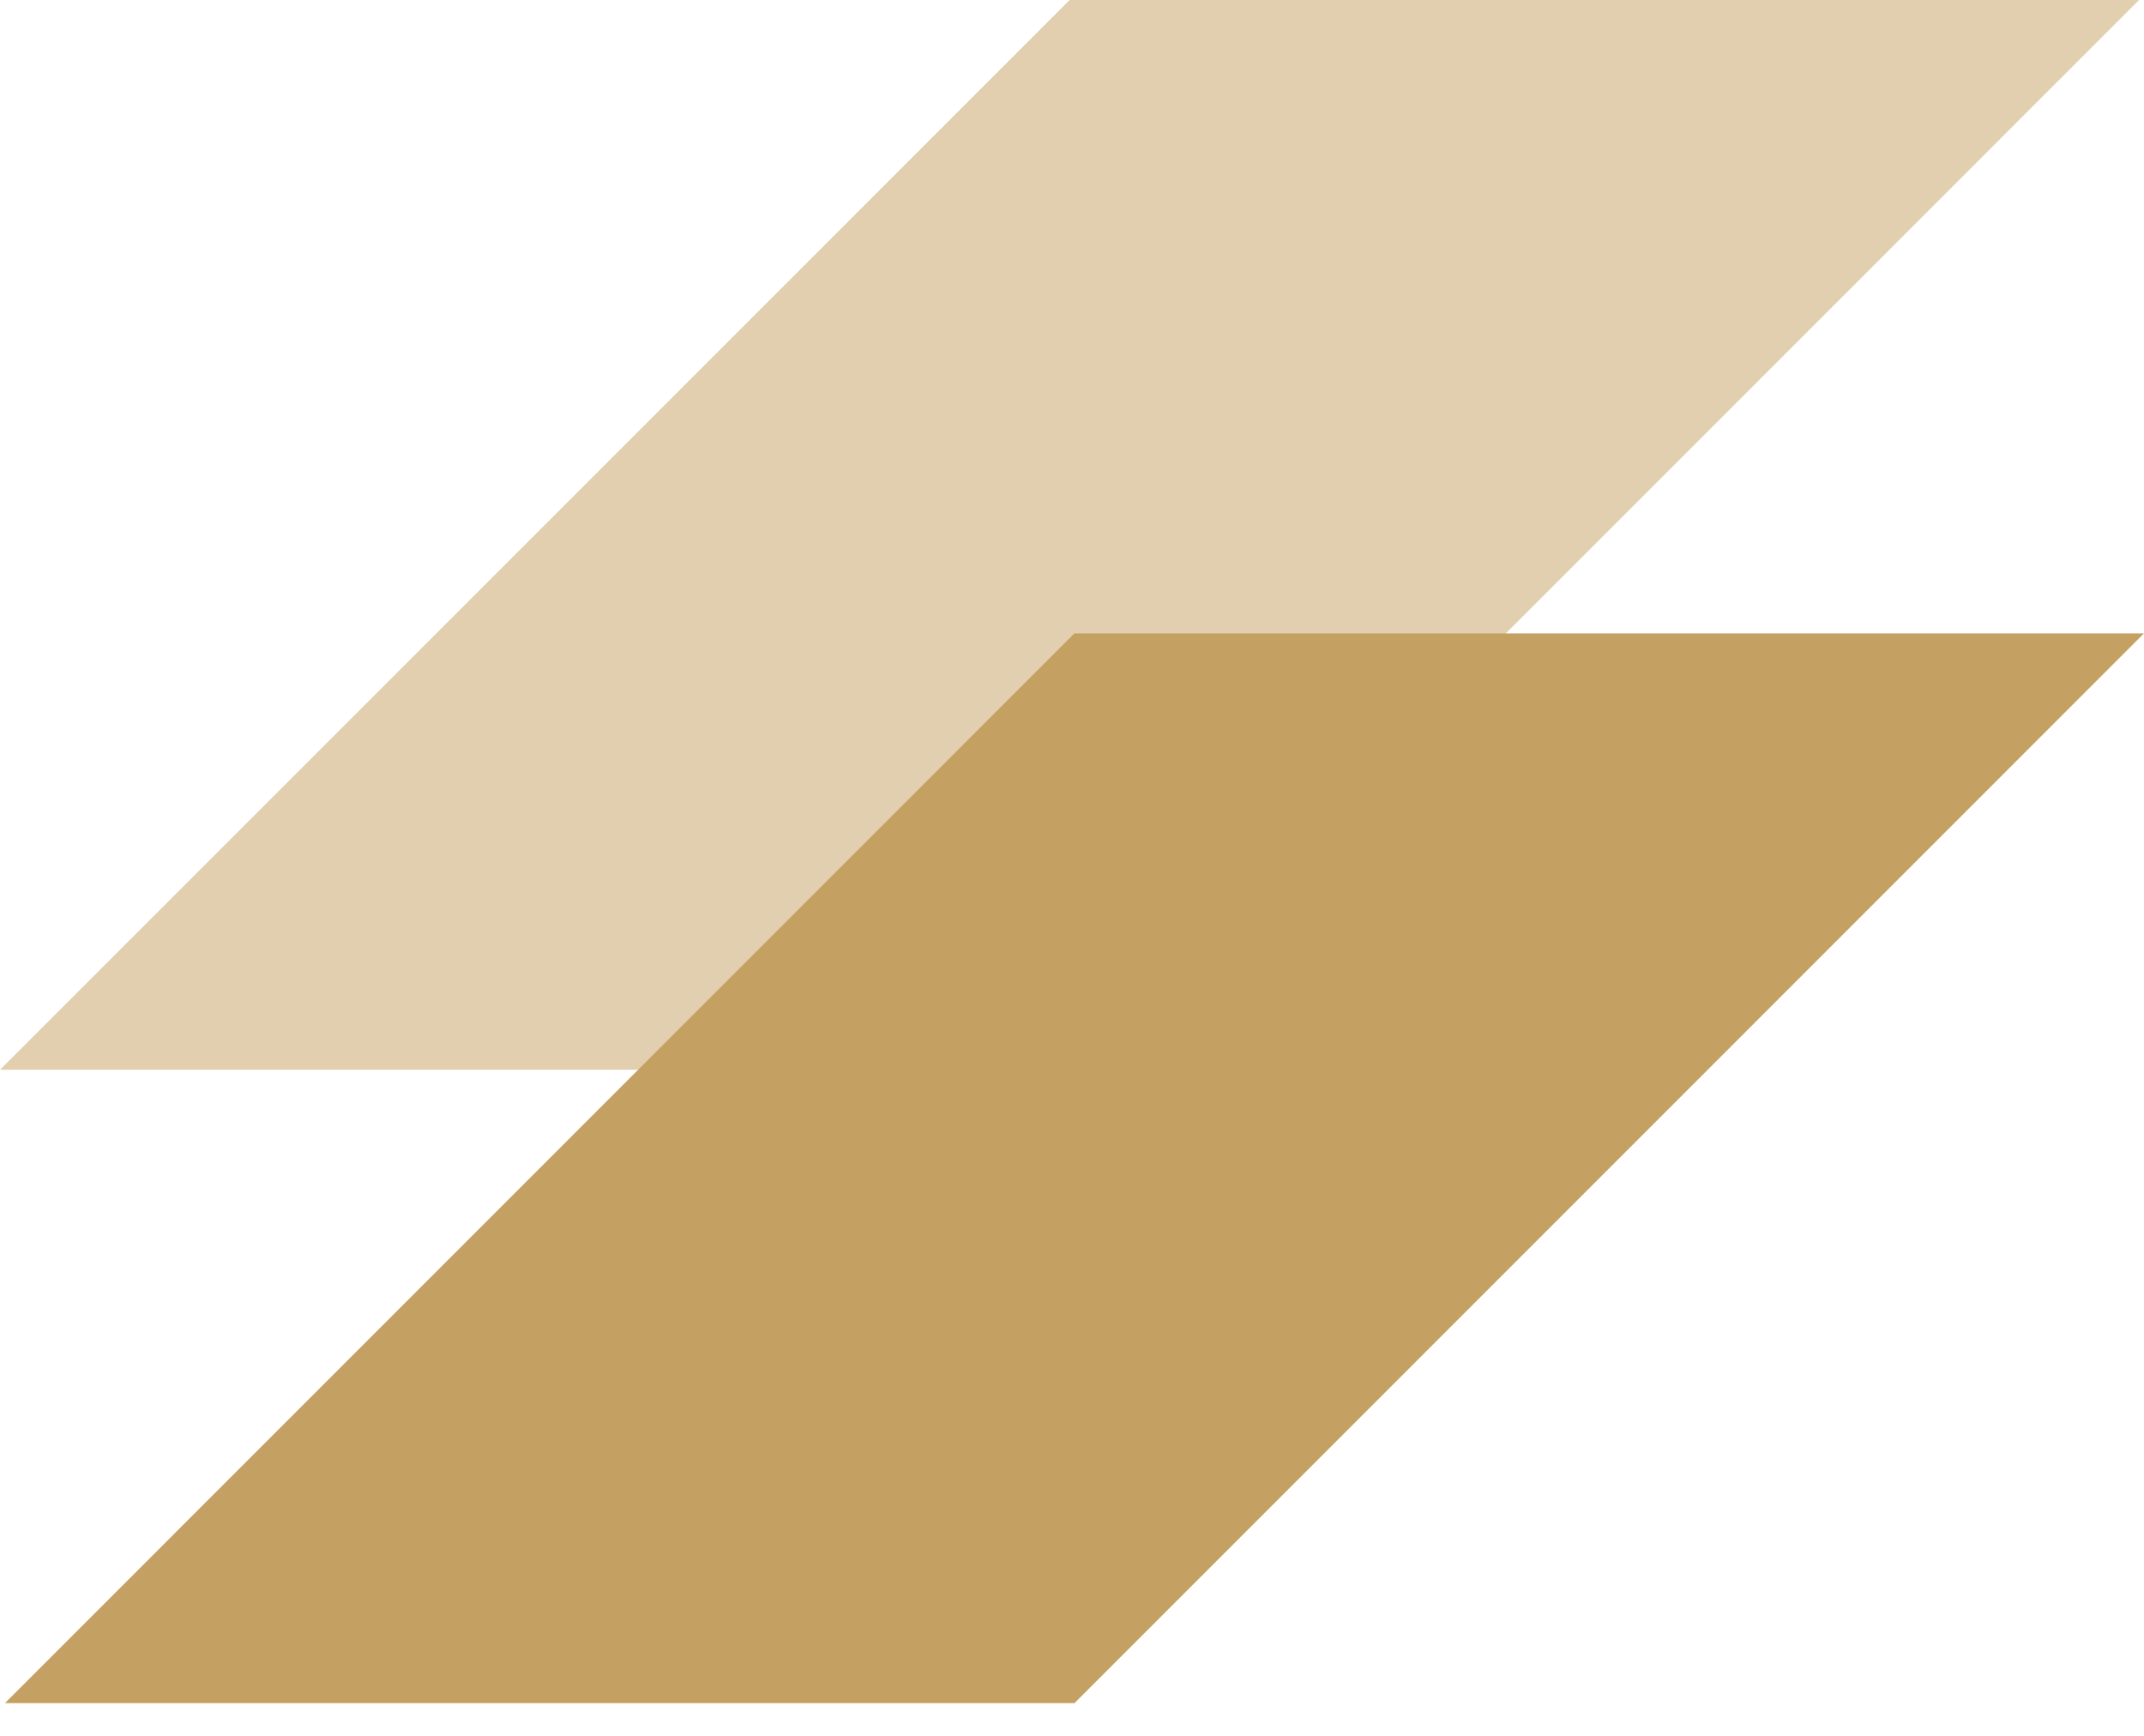 <?xml version="1.0" encoding="utf-8"?>
<svg xmlns="http://www.w3.org/2000/svg" fill="none" height="100%" overflow="visible" preserveAspectRatio="none" style="display: block;" viewBox="0 0 42 34" width="100%">
<g id="Group 1000002893">
<path clip-rule="evenodd" d="M20.953 0H41.903L20.953 20.953H0L20.953 0Z" fill="#C5A063" fill-opacity="0.5" fill-rule="evenodd" id="Vector"/>
<path clip-rule="evenodd" d="M21.047 12.406H42L21.049 33.359H0.097L21.047 12.406Z" fill="#C5A063" fill-rule="evenodd" id="Vector_2"/>
</g>
</svg>